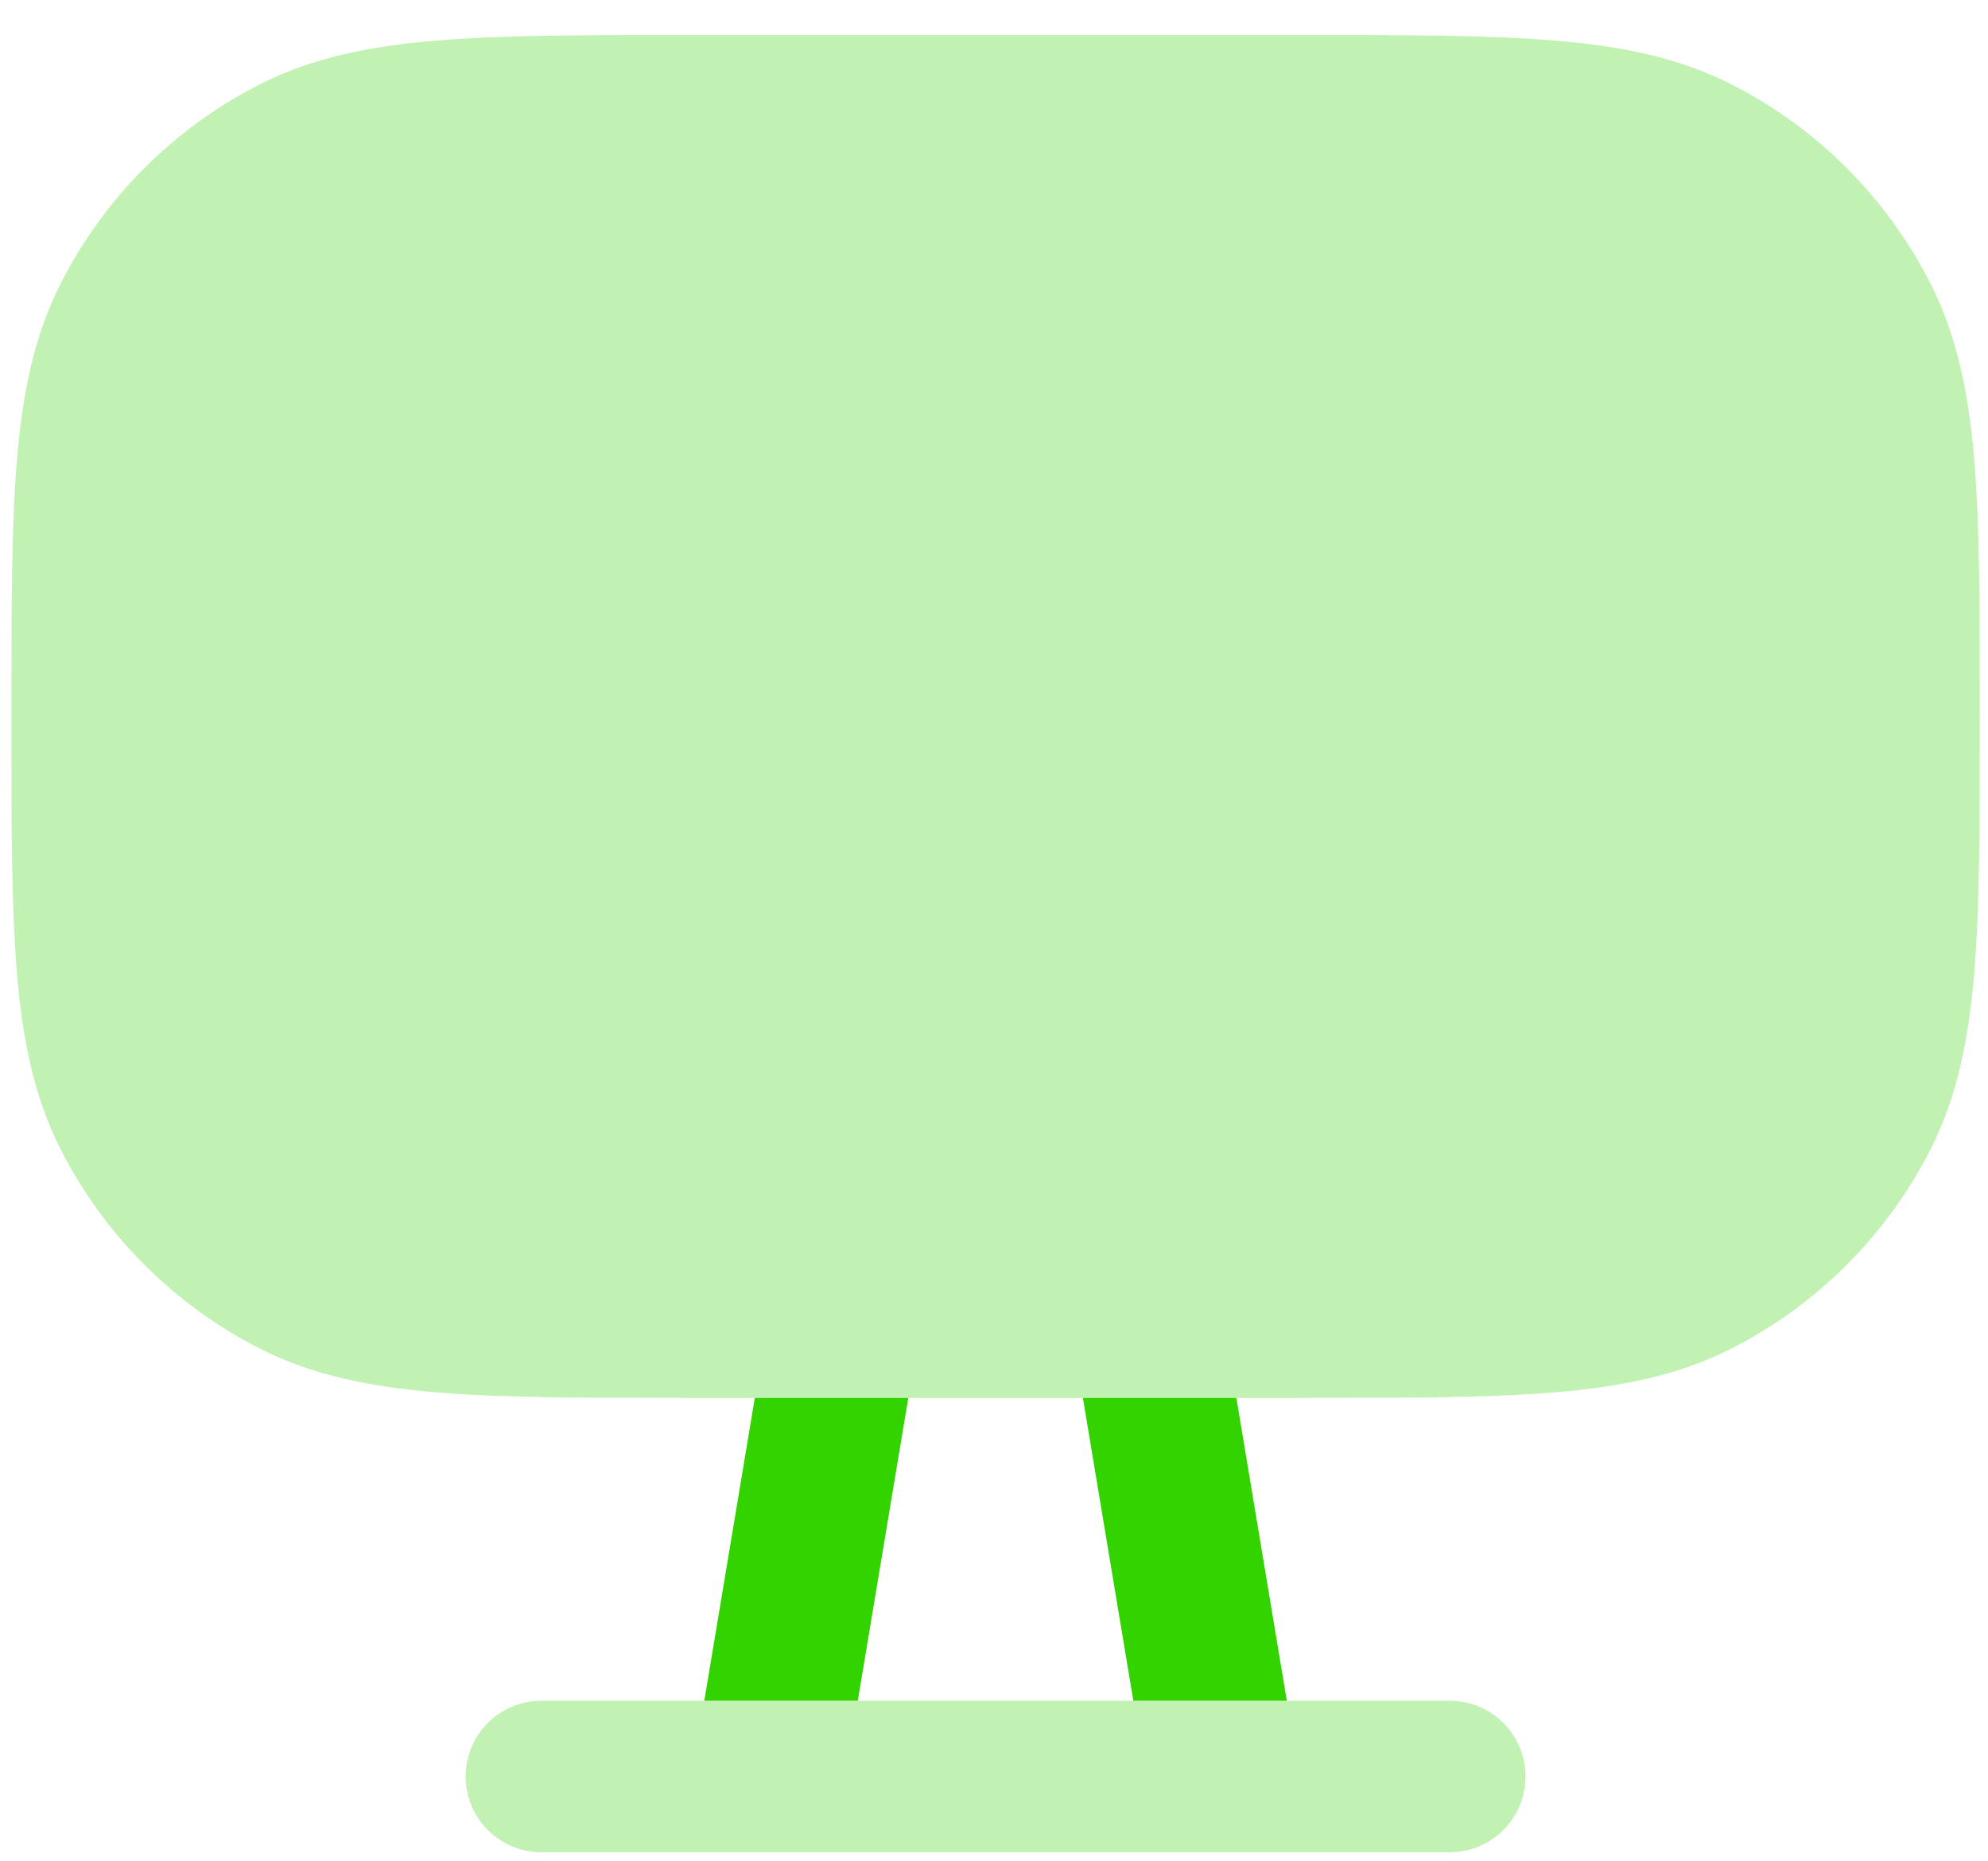 <svg width="47" height="44" viewBox="0 0 47 44" fill="none" xmlns="http://www.w3.org/2000/svg">
<path opacity="0.3" fill-rule="evenodd" clip-rule="evenodd" d="M36.721 0.956C35.155 0.828 33.215 0.828 30.775 0.828H16.3L15.848 0.828C13.619 0.828 11.822 0.836 10.355 0.956C8.752 1.086 7.385 1.36 6.133 1.998C4.112 3.028 2.47 4.671 1.44 6.691C0.802 7.943 0.528 9.31 0.397 10.913C0.27 12.478 0.27 14.418 0.27 16.858V17.015L0.27 17.466C0.27 19.695 0.277 21.492 0.397 22.96C0.528 24.563 0.802 25.93 1.44 27.181C2.47 29.202 4.112 30.845 6.133 31.874C7.385 32.512 8.752 32.786 10.355 32.917C11.92 33.045 13.86 33.045 16.3 33.045H17.273H17.845H21.474H25.601H29.23H30.775C33.215 33.045 35.155 33.045 36.721 32.917C38.324 32.786 39.69 32.512 40.942 31.874C42.963 30.845 44.605 29.202 45.635 27.181C46.273 25.93 46.547 24.563 46.678 22.96C46.806 21.395 46.806 19.454 46.806 17.015V16.858C46.806 14.418 46.806 12.478 46.678 10.913C46.547 9.31 46.273 7.943 45.635 6.691C44.605 4.671 42.963 3.028 40.942 1.998C39.69 1.36 38.324 1.086 36.721 0.956ZM30.423 40.204H26.794H20.281H16.652H12.798C11.81 40.204 11.009 41.006 11.009 41.994C11.009 42.983 11.81 43.784 12.798 43.784H34.277C35.265 43.784 36.066 42.983 36.066 41.994C36.066 41.006 35.265 40.204 34.277 40.204H30.423Z" fill="#33D300"/>
<path d="M30.423 40.204L29.23 33.045H25.601L26.794 40.204H30.423Z" fill="#33D300"/>
<path d="M17.845 33.045L16.651 40.204H20.28L21.474 33.045H17.845Z" fill="#33D300"/>
</svg>
